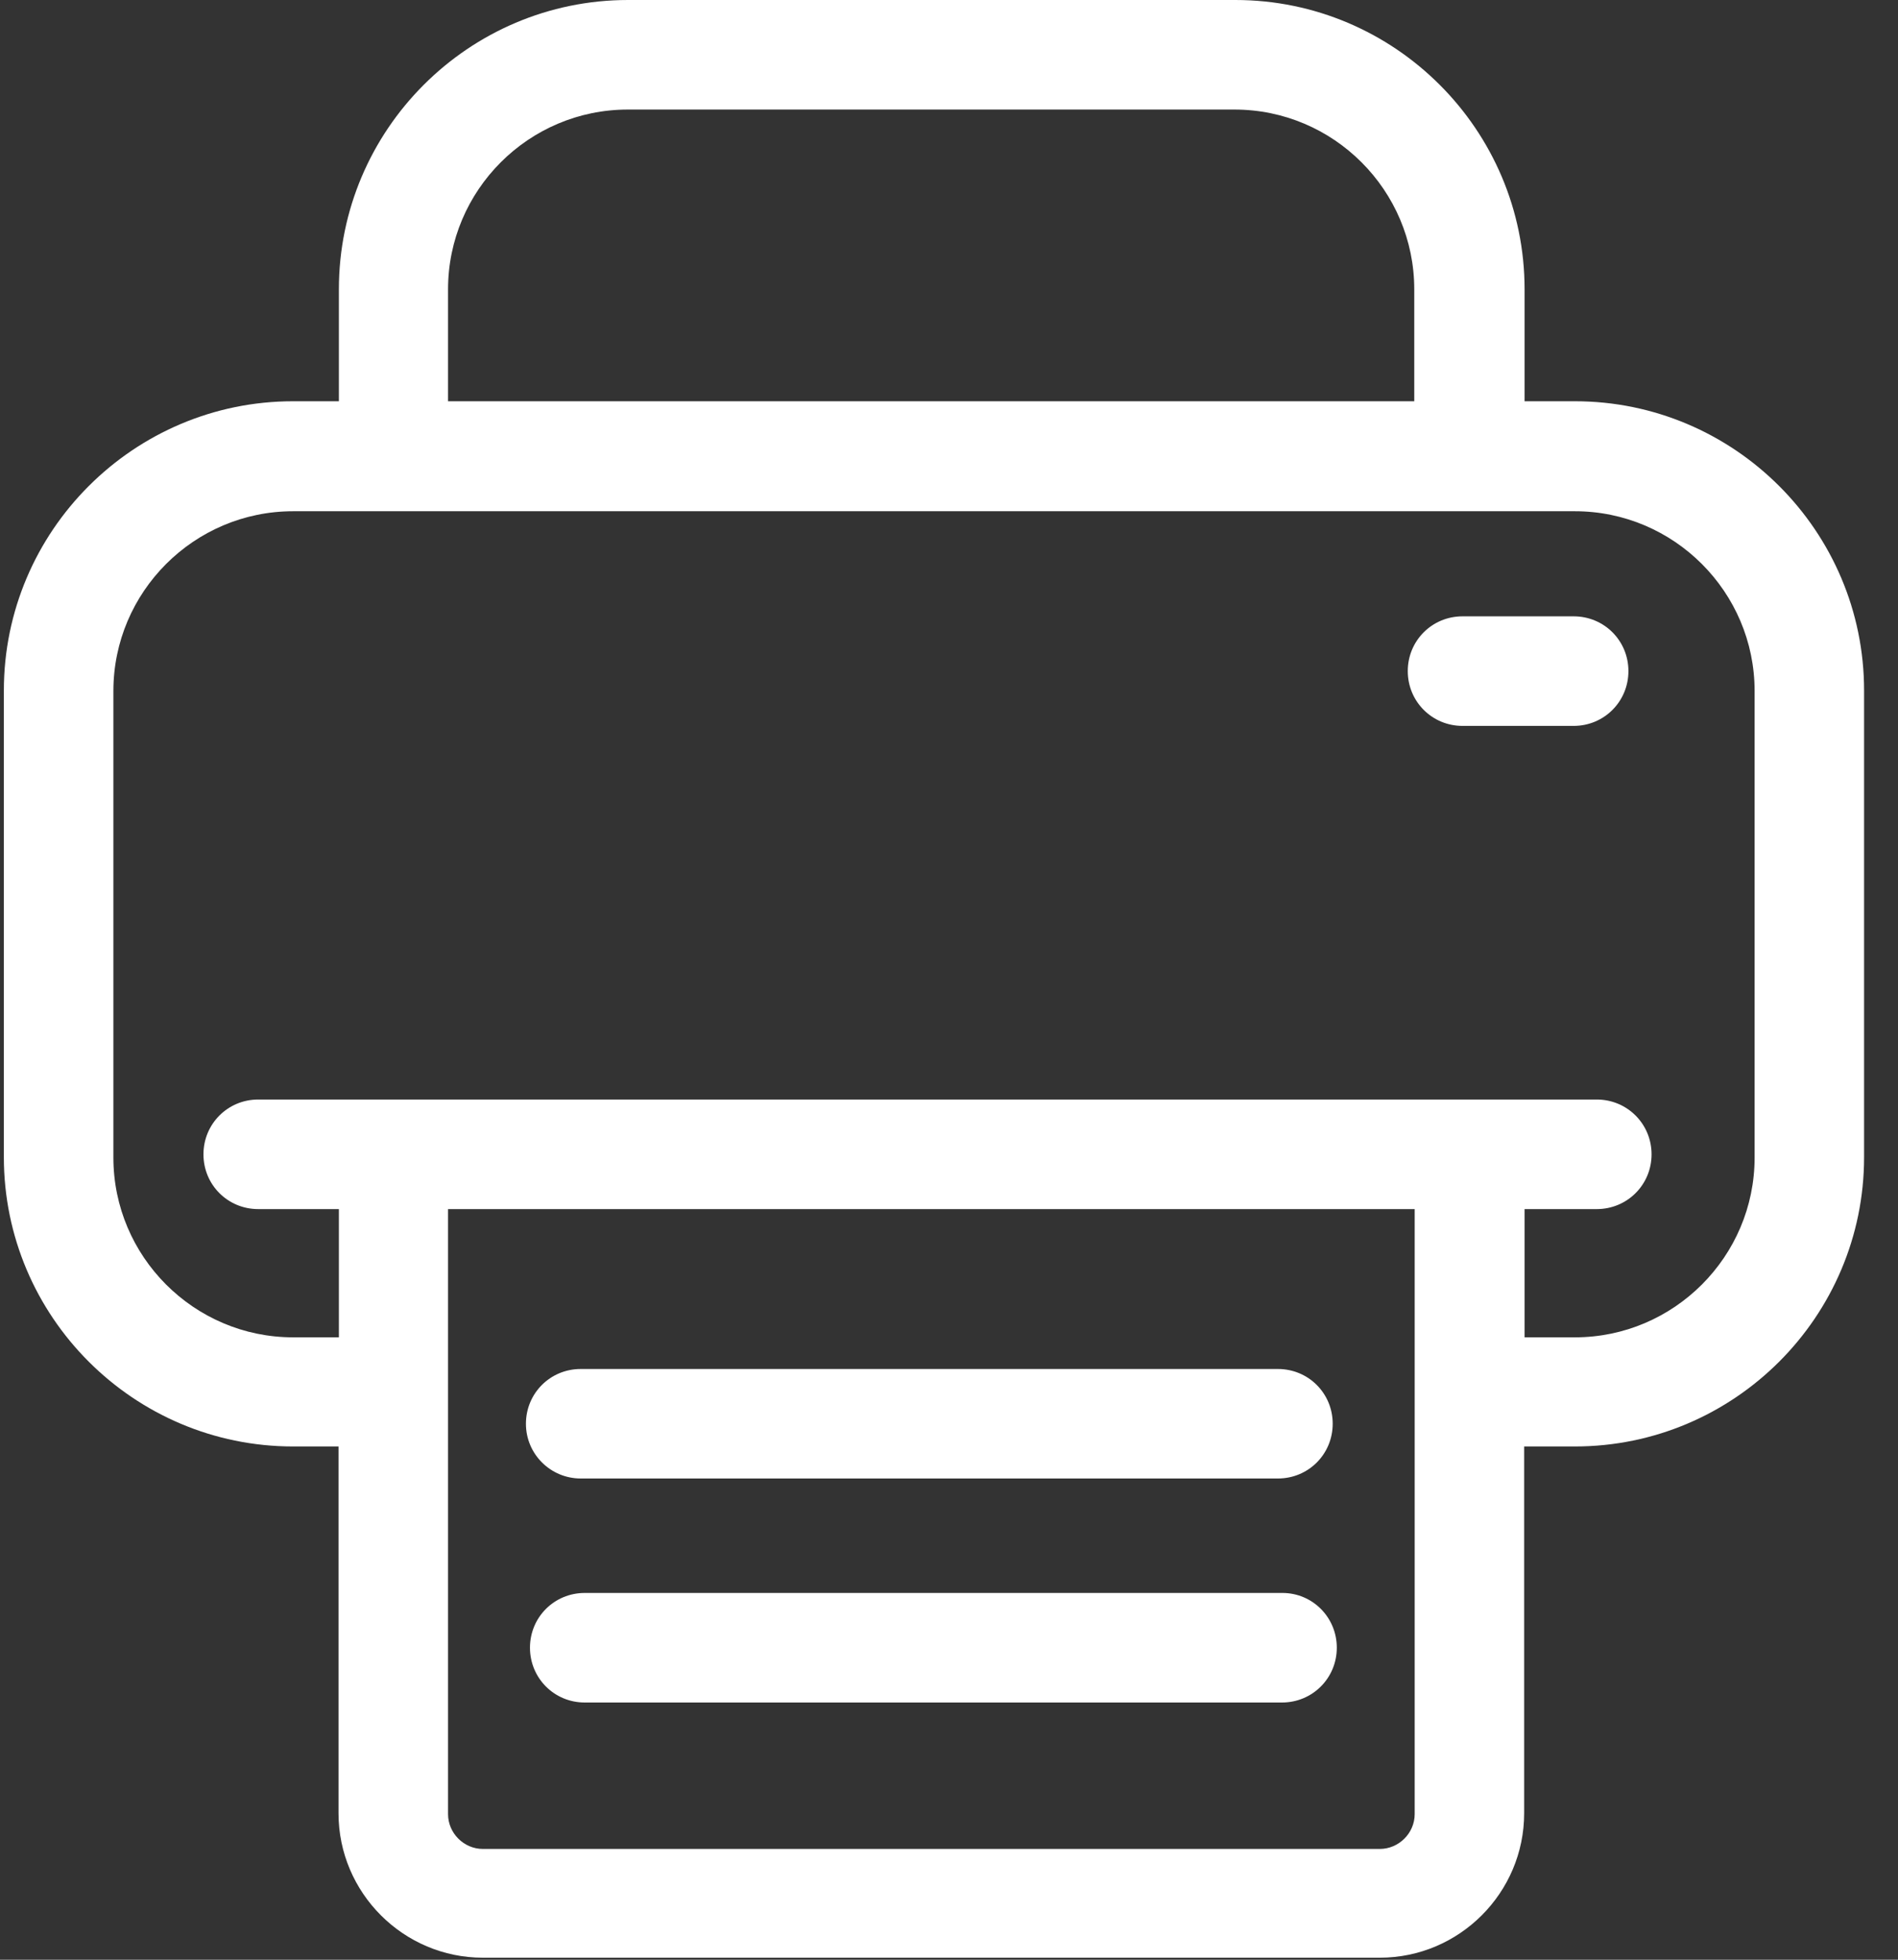 <?xml version="1.0" encoding="UTF-8"?>
<svg width="31px" height="32px" viewBox="0 0 31 32" version="1.1" xmlns="http://www.w3.org/2000/svg" xmlns:xlink="http://www.w3.org/1999/xlink">
    <rect x="0" y="0" width="31" height="32" fill="#333333" stroke="none"/>
    <title>D968F079-3FA2-41B9-8B25-6DEB513C2611</title>
    <g id="Desktop" stroke="none" stroke-width="1" fill="none" fill-rule="evenodd">
        <g id="My-Cart---price-confirmation-pdf" transform="translate(-1192, -14)" fill="#FFFFFF" fill-rule="nonzero">
            <g id="126489" transform="translate(1192, 14)">
                <path d="M25.723,6.552 L24.901,6.552 L24.901,4.724 C24.901,2.12 22.781,0 20.177,0 L10.259,0 C7.655,0 5.535,2.12 5.535,4.724 L5.535,6.552 L4.787,6.552 C2.183,6.552 0.063,8.672 0.063,11.276 L0.063,18.895 C0.063,21.499 2.183,23.619 4.787,23.619 L5.529,23.619 L5.529,29.608 C5.529,30.907 6.589,31.967 7.887,31.967 L22.536,31.967 C23.834,31.967 24.894,30.907 24.894,29.608 L24.894,23.619 L25.723,23.619 C28.326,23.619 30.446,21.499 30.446,18.895 L30.446,11.276 C30.446,8.672 28.326,6.552 25.723,6.552 Z M7.318,4.724 C7.318,3.107 8.636,1.789 10.253,1.789 L20.164,1.789 C21.781,1.789 23.099,3.107 23.099,4.724 L23.099,6.552 L7.318,6.552 L7.318,4.724 Z M23.106,29.622 C23.106,29.933 22.847,30.191 22.536,30.191 L7.887,30.191 C7.576,30.191 7.318,29.933 7.318,29.622 L7.318,19.743 L23.106,19.743 L23.106,29.622 Z M28.658,18.902 C28.658,20.518 27.339,21.837 25.723,21.837 L24.901,21.837 L24.901,19.743 L26.08,19.743 C26.577,19.743 26.975,19.346 26.975,18.849 C26.975,18.352 26.577,17.954 26.08,17.954 L4.217,17.954 C3.72,17.954 3.323,18.352 3.323,18.849 C3.323,19.346 3.72,19.743 4.217,19.743 L5.535,19.743 L5.535,21.837 L4.787,21.837 C3.17,21.837 1.852,20.518 1.852,18.902 L1.852,11.283 C1.852,9.666 3.17,8.348 4.787,8.348 L25.723,8.348 C27.339,8.348 28.658,9.666 28.658,11.283 L28.658,18.902 Z" id="Shape"></path>
                <path d="M9.484,24.142 L20.873,24.142 C21.37,24.142 21.767,23.745 21.767,23.248 C21.767,22.751 21.37,22.354 20.873,22.354 L9.484,22.354 C8.987,22.354 8.59,22.751 8.59,23.248 C8.59,23.745 8.994,24.142 9.484,24.142 Z" id="Path"></path>
                <path d="M20.946,26.011 L9.55,26.011 C9.053,26.011 8.656,26.408 8.656,26.905 C8.656,27.402 9.053,27.8 9.55,27.8 L20.939,27.8 C21.436,27.8 21.834,27.402 21.834,26.905 C21.834,26.408 21.436,26.011 20.946,26.011 Z" id="Path"></path>
                <path d="M25.703,10.064 L23.887,10.064 C23.39,10.064 22.993,10.461 22.993,10.958 C22.993,11.455 23.39,11.853 23.887,11.853 L25.703,11.853 C26.2,11.853 26.597,11.455 26.597,10.958 C26.597,10.461 26.2,10.064 25.703,10.064 Z" id="Path"></path>
            </g>
        </g>
    </g>
</svg>